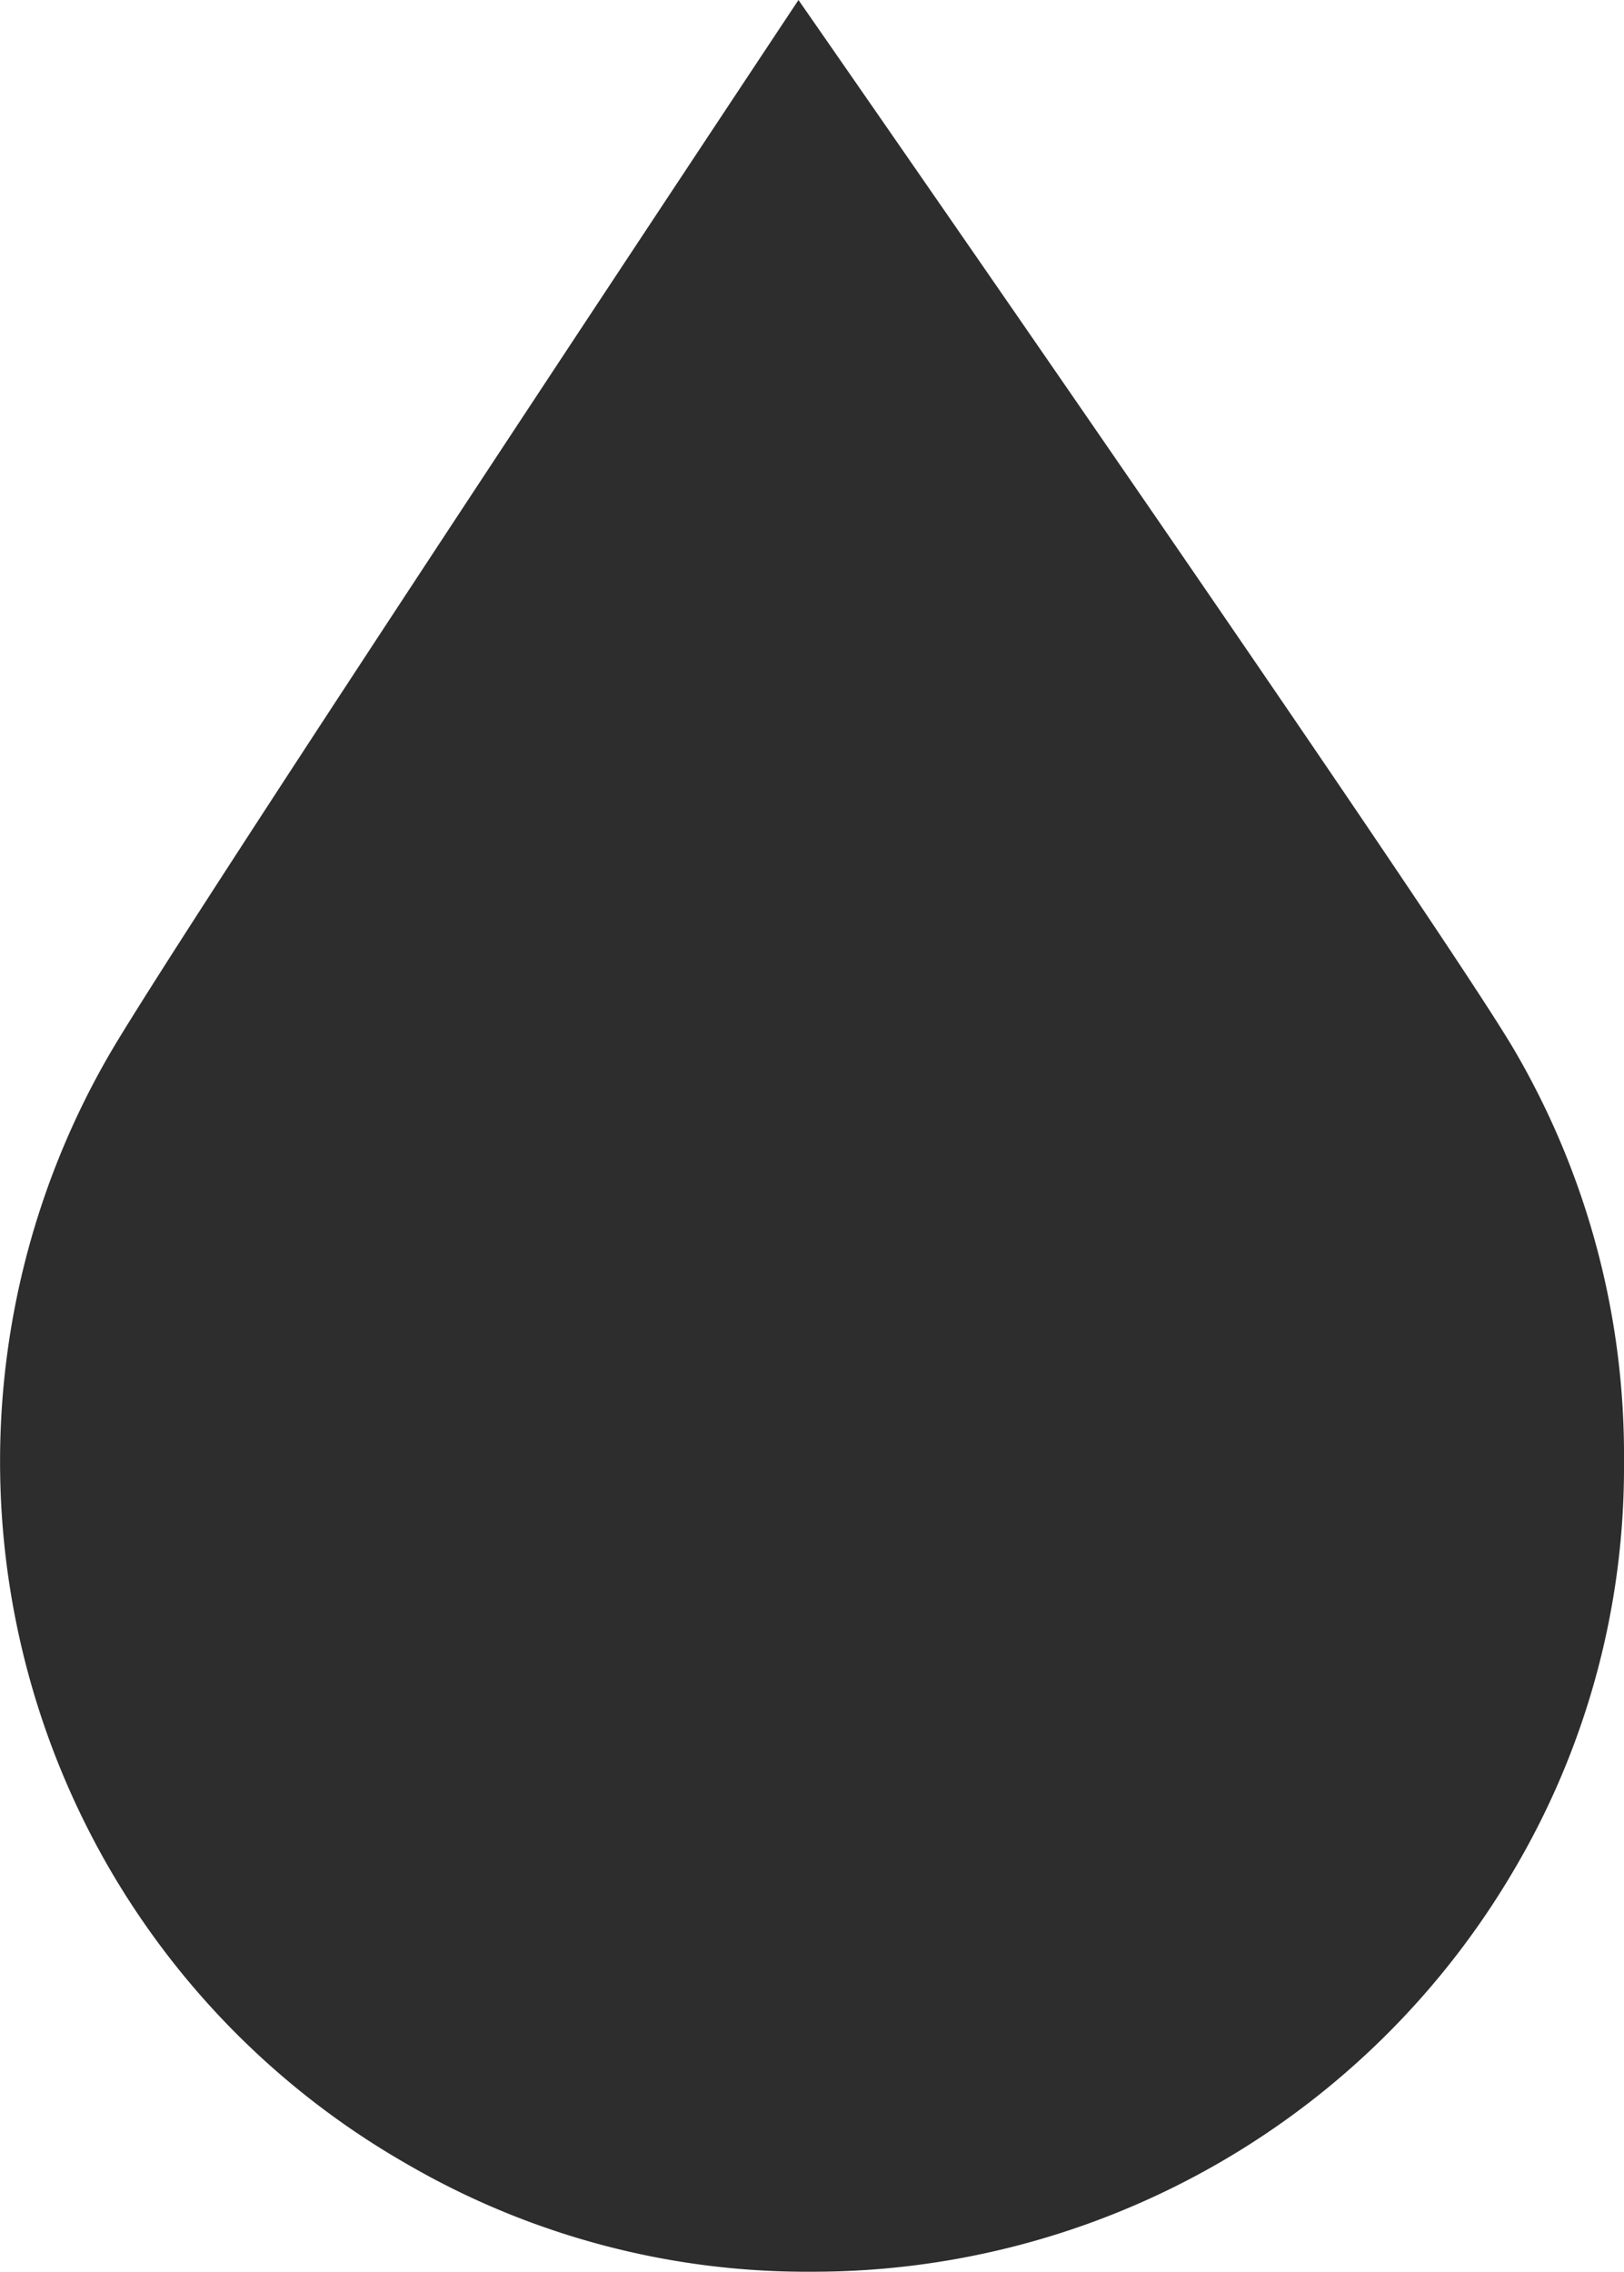 <?xml version="1.0" encoding="UTF-8"?> <svg xmlns="http://www.w3.org/2000/svg" viewBox="0 0 205.28 287.06"> <defs> <style>.cls-1{fill:#2d2d2d;}</style> </defs> <title>Ресурс 1</title> <g id="Слой_2" data-name="Слой 2"> <g id="Layer_1" data-name="Layer 1"> <path class="cls-1" d="M100.93,0S22.81,117.63,13.69,133.46A102.61,102.61,0,0,0,13.78,236a102,102,0,0,0,37.46,37.31,100.65,100.65,0,0,0,51.39,13.72,102.75,102.75,0,0,0,88.88-51,100,100,0,0,0,13.77-51.3,101.4,101.4,0,0,0-13.8-51.95C182.29,117,100.93,0,100.93,0"></path> </g> </g> </svg> 